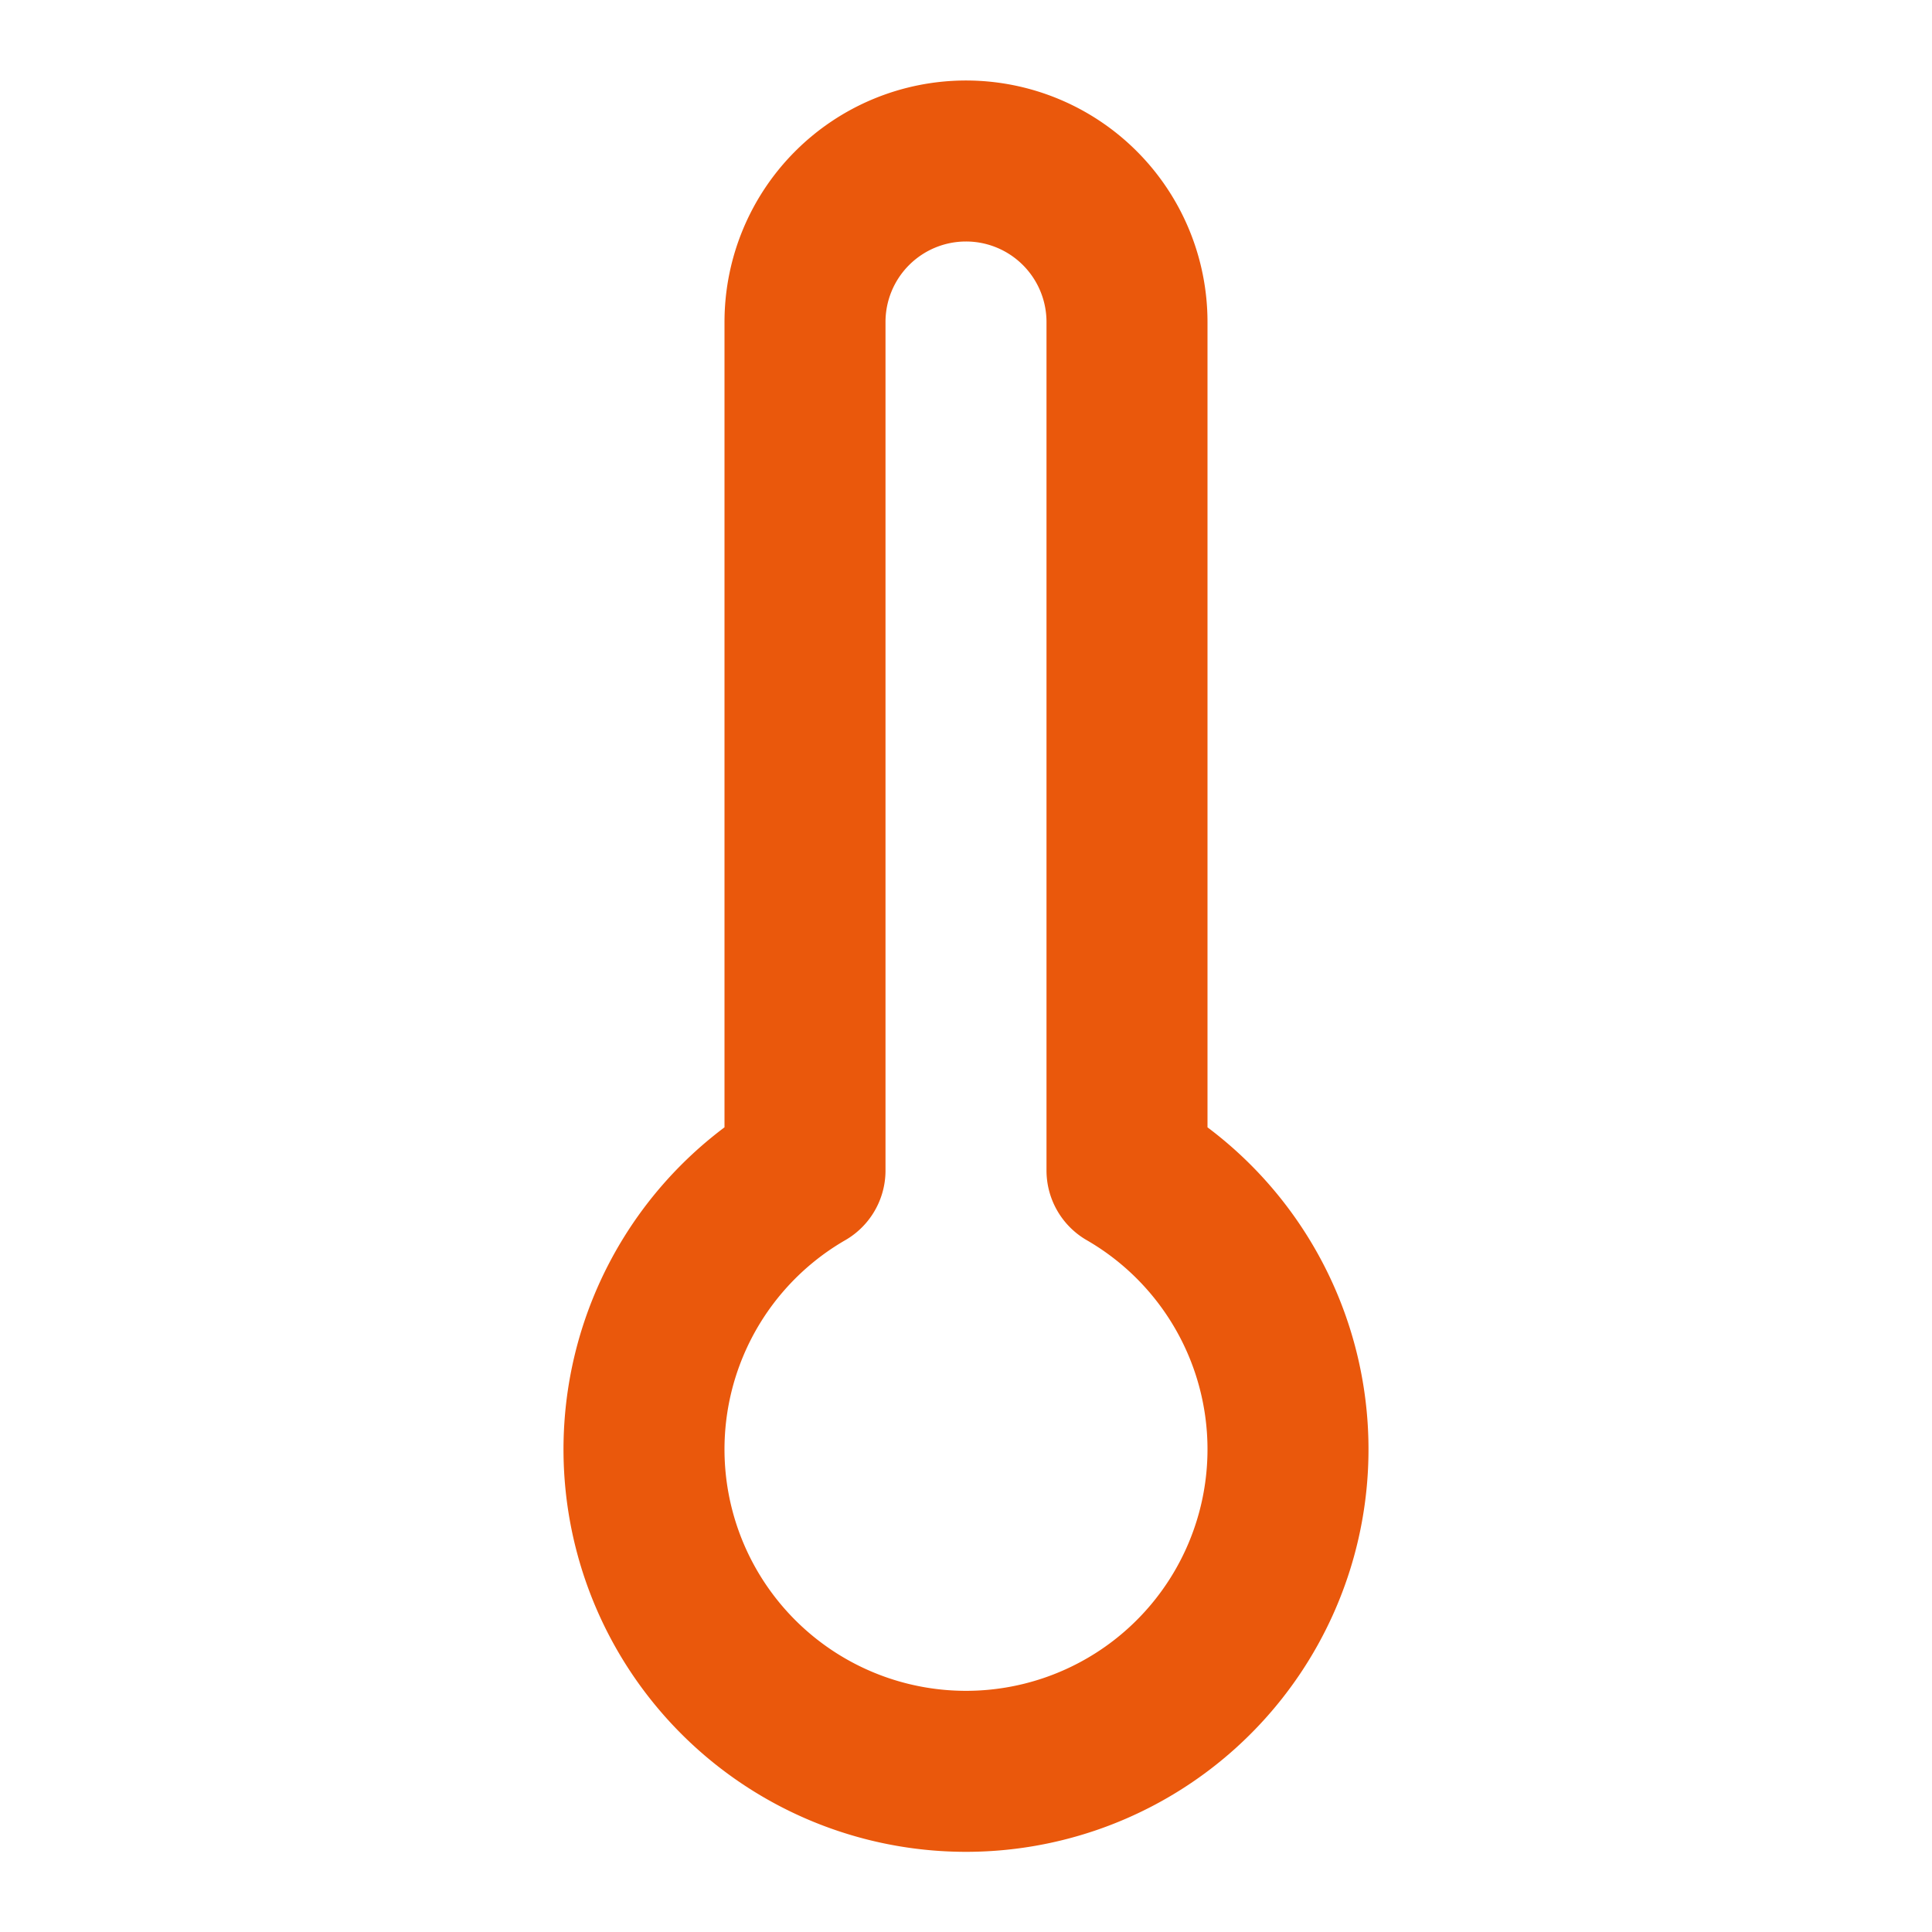 <svg xmlns="http://www.w3.org/2000/svg" width="32" height="32" viewBox="0 0 24 24" fill="none" stroke="#ea580c" stroke-width="2" stroke-linecap="round" stroke-linejoin="round">
  <path d="M14 4v10.54a4 4 0 1 1-4 0V4a2 2 0 0 1 4 0Z"/>
</svg>
